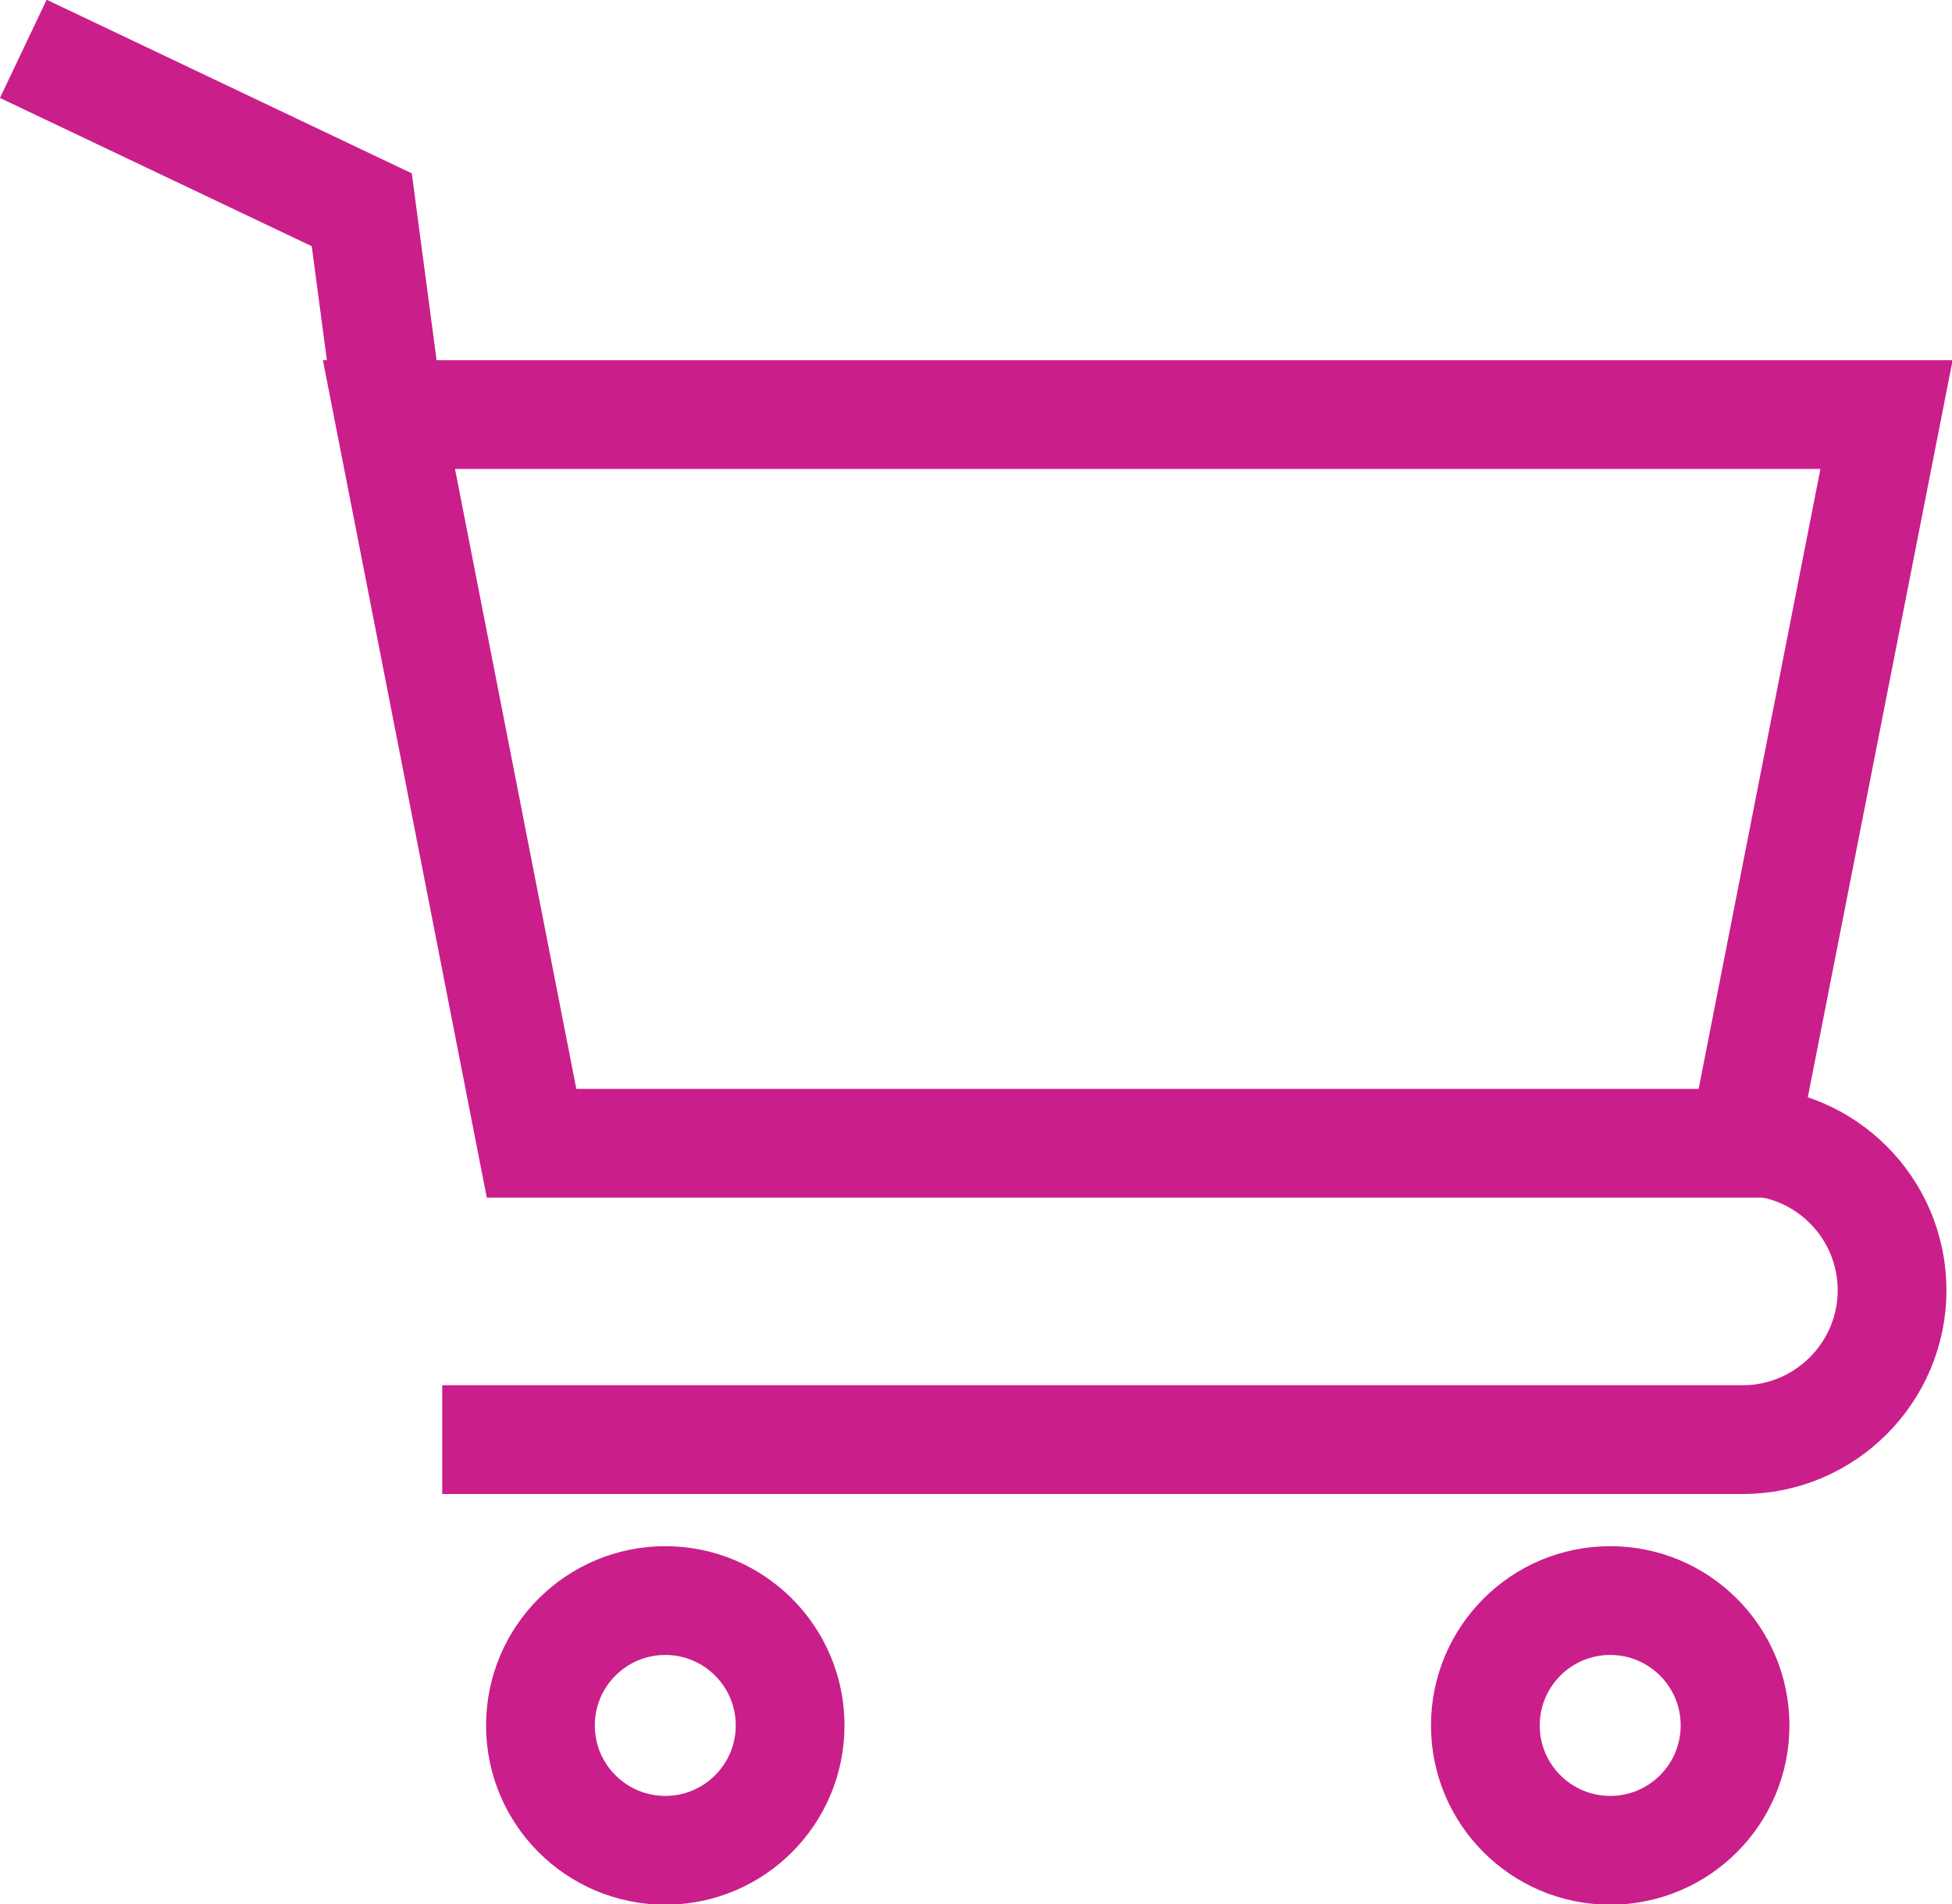 <?xml version="1.0" encoding="UTF-8"?><svg id="HEADER" xmlns="http://www.w3.org/2000/svg" viewBox="0 0 35.18 34.31"><defs><style>.cls-1{fill:none;stroke:#ca1e8b;stroke-miterlimit:10;stroke-width:1.96px;}</style></defs><polyline class="cls-1" points=".42 .88 6.52 3.78 7.01 7.47"/><polygon class="cls-1" points="31.42 20.6 9.58 20.6 7.01 7.47 34 7.47 31.42 20.6"/><path class="cls-1" d="M31.41,20.56c1.49,0,2.69,1.21,2.69,2.69s-1.21,2.69-2.69,2.69H7.97"/><circle class="cls-1" cx="11.99" cy="31.09" r="2.25"/><circle class="cls-1" cx="29.02" cy="31.09" r="2.25"/></svg>